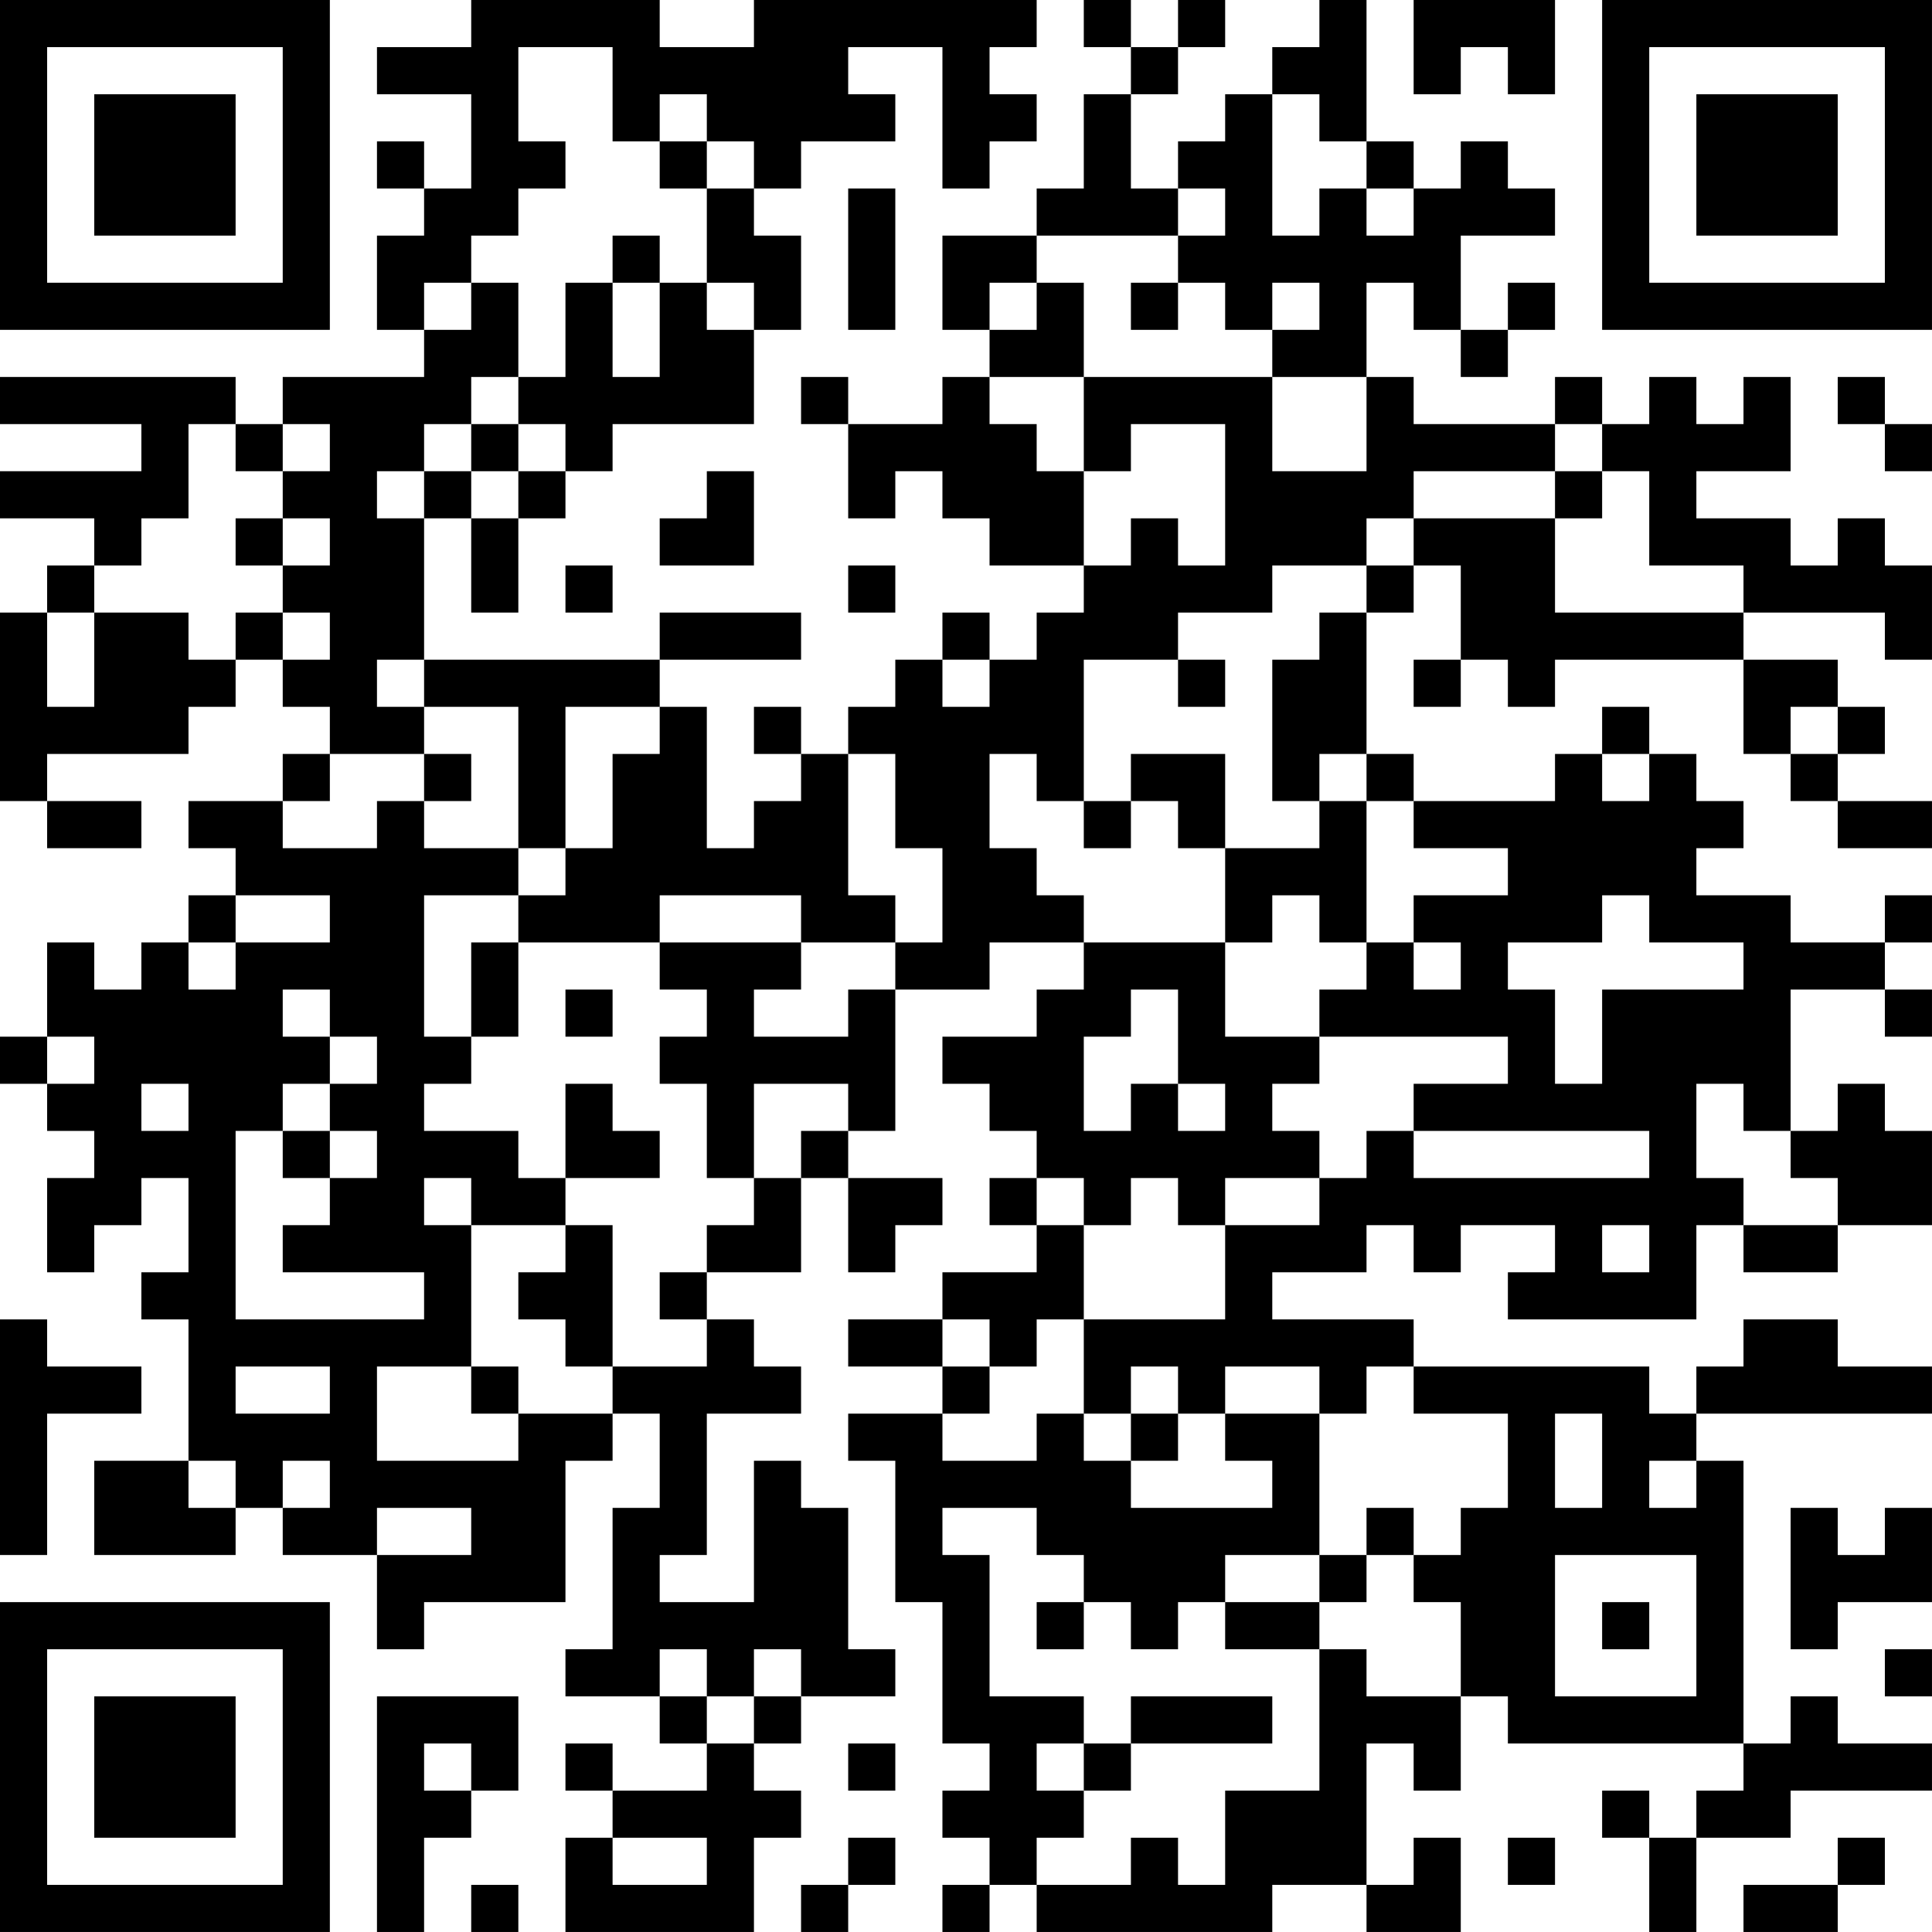 <?xml version="1.0" encoding="UTF-8"?>
<svg xmlns="http://www.w3.org/2000/svg" version="1.1" width="400" height="400" viewBox="0 0 400 400"><rect x="0" y="0" width="400" height="400" fill="#ffffff"/><g transform="scale(9.756)"><g transform="translate(0,0)"><path fill-rule="evenodd" d="M10 0L10 1L8 1L8 2L10 2L10 4L9 4L9 3L8 3L8 4L9 4L9 5L8 5L8 7L9 7L9 8L6 8L6 9L5 9L5 8L0 8L0 9L3 9L3 10L0 10L0 11L2 11L2 12L1 12L1 13L0 13L0 17L1 17L1 18L3 18L3 17L1 17L1 16L4 16L4 15L5 15L5 14L6 14L6 15L7 15L7 16L6 16L6 17L4 17L4 18L5 18L5 19L4 19L4 20L3 20L3 21L2 21L2 20L1 20L1 22L0 22L0 23L1 23L1 24L2 24L2 25L1 25L1 27L2 27L2 26L3 26L3 25L4 25L4 27L3 27L3 28L4 28L4 31L2 31L2 33L5 33L5 32L6 32L6 33L8 33L8 35L9 35L9 34L12 34L12 31L13 31L13 30L14 30L14 32L13 32L13 35L12 35L12 36L14 36L14 37L15 37L15 38L13 38L13 37L12 37L12 38L13 38L13 39L12 39L12 41L16 41L16 39L17 39L17 38L16 38L16 37L17 37L17 36L19 36L19 35L18 35L18 32L17 32L17 31L16 31L16 34L14 34L14 33L15 33L15 30L17 30L17 29L16 29L16 28L15 28L15 27L17 27L17 25L18 25L18 27L19 27L19 26L20 26L20 25L18 25L18 24L19 24L19 21L21 21L21 20L23 20L23 21L22 21L22 22L20 22L20 23L21 23L21 24L22 24L22 25L21 25L21 26L22 26L22 27L20 27L20 28L18 28L18 29L20 29L20 30L18 30L18 31L19 31L19 34L20 34L20 37L21 37L21 38L20 38L20 39L21 39L21 40L20 40L20 41L21 41L21 40L22 40L22 41L27 41L27 40L29 40L29 41L31 41L31 39L30 39L30 40L29 40L29 37L30 37L30 38L31 38L31 36L32 36L32 37L37 37L37 38L36 38L36 39L35 39L35 38L34 38L34 39L35 39L35 41L36 41L36 39L38 39L38 38L41 38L41 37L39 37L39 36L38 36L38 37L37 37L37 31L36 31L36 30L41 30L41 29L39 29L39 28L37 28L37 29L36 29L36 30L35 30L35 29L30 29L30 28L27 28L27 27L29 27L29 26L30 26L30 27L31 27L31 26L33 26L33 27L32 27L32 28L36 28L36 26L37 26L37 27L39 27L39 26L41 26L41 24L40 24L40 23L39 23L39 24L38 24L38 21L40 21L40 22L41 22L41 21L40 21L40 20L41 20L41 19L40 19L40 20L38 20L38 19L36 19L36 18L37 18L37 17L36 17L36 16L35 16L35 15L34 15L34 16L33 16L33 17L30 17L30 16L29 16L29 13L30 13L30 12L31 12L31 14L30 14L30 15L31 15L31 14L32 14L32 15L33 15L33 14L37 14L37 16L38 16L38 17L39 17L39 18L41 18L41 17L39 17L39 16L40 16L40 15L39 15L39 14L37 14L37 13L40 13L40 14L41 14L41 12L40 12L40 11L39 11L39 12L38 12L38 11L36 11L36 10L38 10L38 8L37 8L37 9L36 9L36 8L35 8L35 9L34 9L34 8L33 8L33 9L30 9L30 8L29 8L29 6L30 6L30 7L31 7L31 8L32 8L32 7L33 7L33 6L32 6L32 7L31 7L31 5L33 5L33 4L32 4L32 3L31 3L31 4L30 4L30 3L29 3L29 0L28 0L28 1L27 1L27 2L26 2L26 3L25 3L25 4L24 4L24 2L25 2L25 1L26 1L26 0L25 0L25 1L24 1L24 0L23 0L23 1L24 1L24 2L23 2L23 4L22 4L22 5L20 5L20 7L21 7L21 8L20 8L20 9L18 9L18 8L17 8L17 9L18 9L18 11L19 11L19 10L20 10L20 11L21 11L21 12L23 12L23 13L22 13L22 14L21 14L21 13L20 13L20 14L19 14L19 15L18 15L18 16L17 16L17 15L16 15L16 16L17 16L17 17L16 17L16 18L15 18L15 15L14 15L14 14L17 14L17 13L14 13L14 14L9 14L9 11L10 11L10 13L11 13L11 11L12 11L12 10L13 10L13 9L16 9L16 7L17 7L17 5L16 5L16 4L17 4L17 3L19 3L19 2L18 2L18 1L20 1L20 4L21 4L21 3L22 3L22 2L21 2L21 1L22 1L22 0L16 0L16 1L14 1L14 0ZM30 0L30 2L31 2L31 1L32 1L32 2L33 2L33 0ZM11 1L11 3L12 3L12 4L11 4L11 5L10 5L10 6L9 6L9 7L10 7L10 6L11 6L11 8L10 8L10 9L9 9L9 10L8 10L8 11L9 11L9 10L10 10L10 11L11 11L11 10L12 10L12 9L11 9L11 8L12 8L12 6L13 6L13 8L14 8L14 6L15 6L15 7L16 7L16 6L15 6L15 4L16 4L16 3L15 3L15 2L14 2L14 3L13 3L13 1ZM27 2L27 5L28 5L28 4L29 4L29 5L30 5L30 4L29 4L29 3L28 3L28 2ZM14 3L14 4L15 4L15 3ZM18 4L18 7L19 7L19 4ZM25 4L25 5L22 5L22 6L21 6L21 7L22 7L22 6L23 6L23 8L21 8L21 9L22 9L22 10L23 10L23 12L24 12L24 11L25 11L25 12L26 12L26 9L24 9L24 10L23 10L23 8L27 8L27 10L29 10L29 8L27 8L27 7L28 7L28 6L27 6L27 7L26 7L26 6L25 6L25 5L26 5L26 4ZM13 5L13 6L14 6L14 5ZM24 6L24 7L25 7L25 6ZM39 8L39 9L40 9L40 10L41 10L41 9L40 9L40 8ZM4 9L4 11L3 11L3 12L2 12L2 13L1 13L1 15L2 15L2 13L4 13L4 14L5 14L5 13L6 13L6 14L7 14L7 13L6 13L6 12L7 12L7 11L6 11L6 10L7 10L7 9L6 9L6 10L5 10L5 9ZM10 9L10 10L11 10L11 9ZM33 9L33 10L30 10L30 11L29 11L29 12L27 12L27 13L25 13L25 14L23 14L23 17L22 17L22 16L21 16L21 18L22 18L22 19L23 19L23 20L26 20L26 22L28 22L28 23L27 23L27 24L28 24L28 25L26 25L26 26L25 26L25 25L24 25L24 26L23 26L23 25L22 25L22 26L23 26L23 28L22 28L22 29L21 29L21 28L20 28L20 29L21 29L21 30L20 30L20 31L22 31L22 30L23 30L23 31L24 31L24 32L27 32L27 31L26 31L26 30L28 30L28 33L26 33L26 34L25 34L25 35L24 35L24 34L23 34L23 33L22 33L22 32L20 32L20 33L21 33L21 36L23 36L23 37L22 37L22 38L23 38L23 39L22 39L22 40L24 40L24 39L25 39L25 40L26 40L26 38L28 38L28 35L29 35L29 36L31 36L31 34L30 34L30 33L31 33L31 32L32 32L32 30L30 30L30 29L29 29L29 30L28 30L28 29L26 29L26 30L25 30L25 29L24 29L24 30L23 30L23 28L26 28L26 26L28 26L28 25L29 25L29 24L30 24L30 25L35 25L35 24L30 24L30 23L32 23L32 22L28 22L28 21L29 21L29 20L30 20L30 21L31 21L31 20L30 20L30 19L32 19L32 18L30 18L30 17L29 17L29 16L28 16L28 17L27 17L27 14L28 14L28 13L29 13L29 12L30 12L30 11L33 11L33 13L37 13L37 12L35 12L35 10L34 10L34 9ZM15 10L15 11L14 11L14 12L16 12L16 10ZM33 10L33 11L34 11L34 10ZM5 11L5 12L6 12L6 11ZM12 12L12 13L13 13L13 12ZM18 12L18 13L19 13L19 12ZM8 14L8 15L9 15L9 16L7 16L7 17L6 17L6 18L8 18L8 17L9 17L9 18L11 18L11 19L9 19L9 22L10 22L10 23L9 23L9 24L11 24L11 25L12 25L12 26L10 26L10 25L9 25L9 26L10 26L10 29L8 29L8 31L11 31L11 30L13 30L13 29L15 29L15 28L14 28L14 27L15 27L15 26L16 26L16 25L17 25L17 24L18 24L18 23L16 23L16 25L15 25L15 23L14 23L14 22L15 22L15 21L14 21L14 20L17 20L17 21L16 21L16 22L18 22L18 21L19 21L19 20L20 20L20 18L19 18L19 16L18 16L18 19L19 19L19 20L17 20L17 19L14 19L14 20L11 20L11 19L12 19L12 18L13 18L13 16L14 16L14 15L12 15L12 18L11 18L11 15L9 15L9 14ZM20 14L20 15L21 15L21 14ZM25 14L25 15L26 15L26 14ZM38 15L38 16L39 16L39 15ZM9 16L9 17L10 17L10 16ZM24 16L24 17L23 17L23 18L24 18L24 17L25 17L25 18L26 18L26 20L27 20L27 19L28 19L28 20L29 20L29 17L28 17L28 18L26 18L26 16ZM34 16L34 17L35 17L35 16ZM5 19L5 20L4 20L4 21L5 21L5 20L7 20L7 19ZM34 19L34 20L32 20L32 21L33 21L33 23L34 23L34 21L37 21L37 20L35 20L35 19ZM10 20L10 22L11 22L11 20ZM6 21L6 22L7 22L7 23L6 23L6 24L5 24L5 28L9 28L9 27L6 27L6 26L7 26L7 25L8 25L8 24L7 24L7 23L8 23L8 22L7 22L7 21ZM12 21L12 22L13 22L13 21ZM24 21L24 22L23 22L23 24L24 24L24 23L25 23L25 24L26 24L26 23L25 23L25 21ZM1 22L1 23L2 23L2 22ZM3 23L3 24L4 24L4 23ZM12 23L12 25L14 25L14 24L13 24L13 23ZM36 23L36 25L37 25L37 26L39 26L39 25L38 25L38 24L37 24L37 23ZM6 24L6 25L7 25L7 24ZM12 26L12 27L11 27L11 28L12 28L12 29L13 29L13 26ZM34 26L34 27L35 27L35 26ZM0 28L0 33L1 33L1 30L3 30L3 29L1 29L1 28ZM5 29L5 30L7 30L7 29ZM10 29L10 30L11 30L11 29ZM24 30L24 31L25 31L25 30ZM33 30L33 32L34 32L34 30ZM4 31L4 32L5 32L5 31ZM6 31L6 32L7 32L7 31ZM35 31L35 32L36 32L36 31ZM8 32L8 33L10 33L10 32ZM29 32L29 33L28 33L28 34L26 34L26 35L28 35L28 34L29 34L29 33L30 33L30 32ZM38 32L38 35L39 35L39 34L41 34L41 32L40 32L40 33L39 33L39 32ZM33 33L33 36L36 36L36 33ZM22 34L22 35L23 35L23 34ZM34 34L34 35L35 35L35 34ZM14 35L14 36L15 36L15 37L16 37L16 36L17 36L17 35L16 35L16 36L15 36L15 35ZM40 35L40 36L41 36L41 35ZM8 36L8 41L9 41L9 39L10 39L10 38L11 38L11 36ZM24 36L24 37L23 37L23 38L24 38L24 37L27 37L27 36ZM9 37L9 38L10 38L10 37ZM18 37L18 38L19 38L19 37ZM13 39L13 40L15 40L15 39ZM18 39L18 40L17 40L17 41L18 41L18 40L19 40L19 39ZM32 39L32 40L33 40L33 39ZM39 39L39 40L37 40L37 41L39 41L39 40L40 40L40 39ZM10 40L10 41L11 41L11 40ZM0 0L0 7L7 7L7 0ZM1 1L1 6L6 6L6 1ZM2 2L2 5L5 5L5 2ZM34 0L34 7L41 7L41 0ZM35 1L35 6L40 6L40 1ZM36 2L36 5L39 5L39 2ZM0 34L0 41L7 41L7 34ZM1 35L1 40L6 40L6 35ZM2 36L2 39L5 39L5 36Z" fill="#000000"/></g></g></svg>
